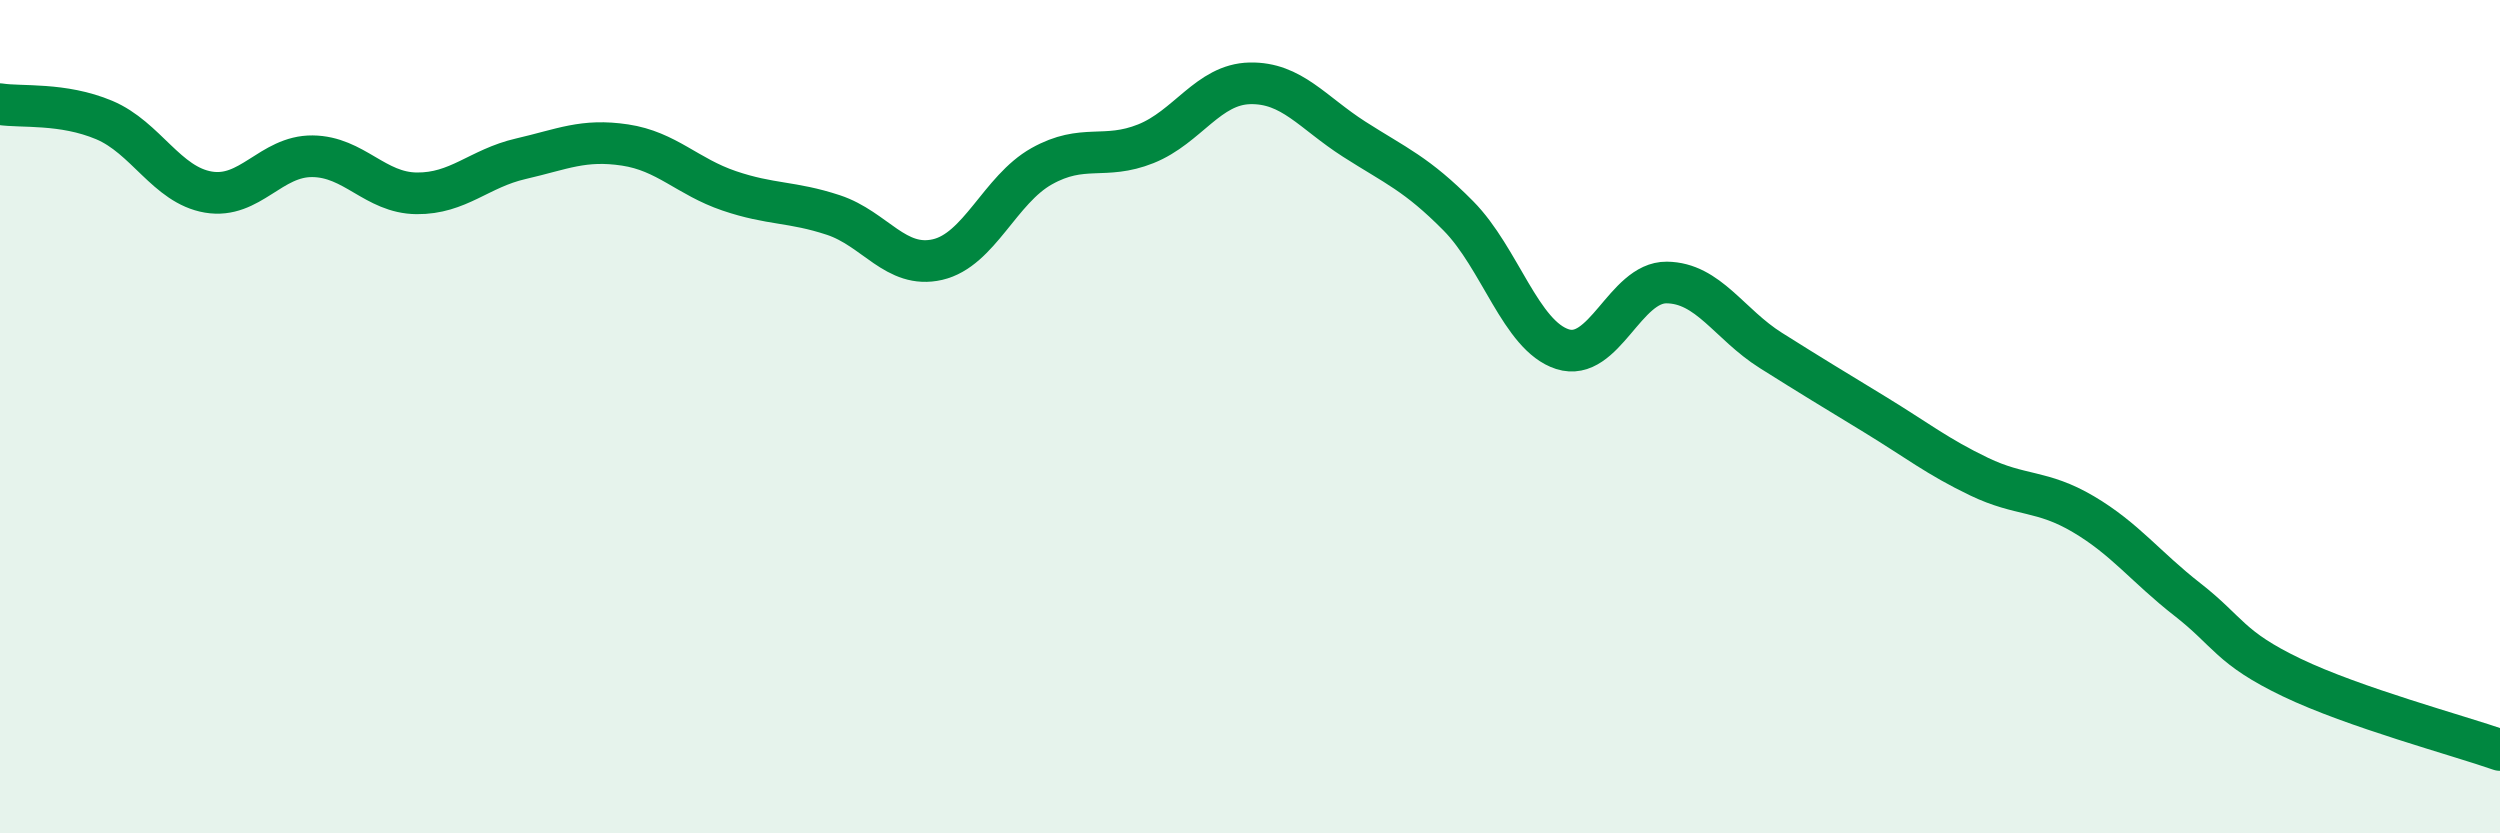 
    <svg width="60" height="20" viewBox="0 0 60 20" xmlns="http://www.w3.org/2000/svg">
      <path
        d="M 0,2.5 C 0.5,2.58 1.5,2.46 2.5,2.88 C 3.5,3.3 4,4.44 5,4.61 C 6,4.78 6.5,3.74 7.5,3.75 C 8.5,3.76 9,4.63 10,4.64 C 11,4.65 11.5,4.04 12.5,3.81 C 13.5,3.58 14,3.33 15,3.48 C 16,3.63 16.5,4.24 17.5,4.58 C 18.5,4.92 19,4.83 20,5.16 C 21,5.49 21.5,6.46 22.5,6.23 C 23.5,6 24,4.55 25,3.99 C 26,3.43 26.5,3.85 27.5,3.45 C 28.5,3.05 29,2.02 30,2 C 31,1.98 31.5,2.7 32.5,3.34 C 33.5,3.98 34,4.17 35,5.18 C 36,6.19 36.5,8.06 37.5,8.38 C 38.5,8.7 39,6.77 40,6.78 C 41,6.79 41.5,7.78 42.5,8.41 C 43.5,9.04 44,9.34 45,9.95 C 46,10.56 46.5,10.96 47.5,11.44 C 48.5,11.92 49,11.75 50,12.34 C 51,12.93 51.5,13.61 52.5,14.39 C 53.5,15.17 53.5,15.54 55,16.26 C 56.5,16.98 59,17.65 60,18L60 20L0 20Z"
        fill="#008740"
        opacity="0.1"
        stroke-linecap="round"
        stroke-linejoin="round"
      />
      <path
        d="M 0,2.5 C 0.5,2.58 1.5,2.46 2.5,2.88 C 3.5,3.3 4,4.44 5,4.61 C 6,4.78 6.5,3.74 7.5,3.75 C 8.5,3.76 9,4.63 10,4.64 C 11,4.65 11.5,4.04 12.5,3.81 C 13.5,3.58 14,3.33 15,3.48 C 16,3.63 16.5,4.24 17.5,4.58 C 18.5,4.92 19,4.83 20,5.16 C 21,5.49 21.5,6.46 22.5,6.23 C 23.5,6 24,4.55 25,3.99 C 26,3.43 26.5,3.85 27.5,3.45 C 28.5,3.05 29,2.02 30,2 C 31,1.98 31.5,2.7 32.5,3.34 C 33.5,3.98 34,4.17 35,5.18 C 36,6.19 36.5,8.06 37.5,8.38 C 38.5,8.7 39,6.77 40,6.78 C 41,6.79 41.5,7.78 42.5,8.41 C 43.5,9.04 44,9.34 45,9.95 C 46,10.56 46.5,10.96 47.5,11.44 C 48.5,11.92 49,11.75 50,12.34 C 51,12.93 51.5,13.61 52.5,14.39 C 53.5,15.17 53.5,15.54 55,16.26 C 56.5,16.98 59,17.65 60,18"
        stroke="#008740"
        stroke-width="1"
        fill="none"
        stroke-linecap="round"
        stroke-linejoin="round"
      />
    </svg>
  